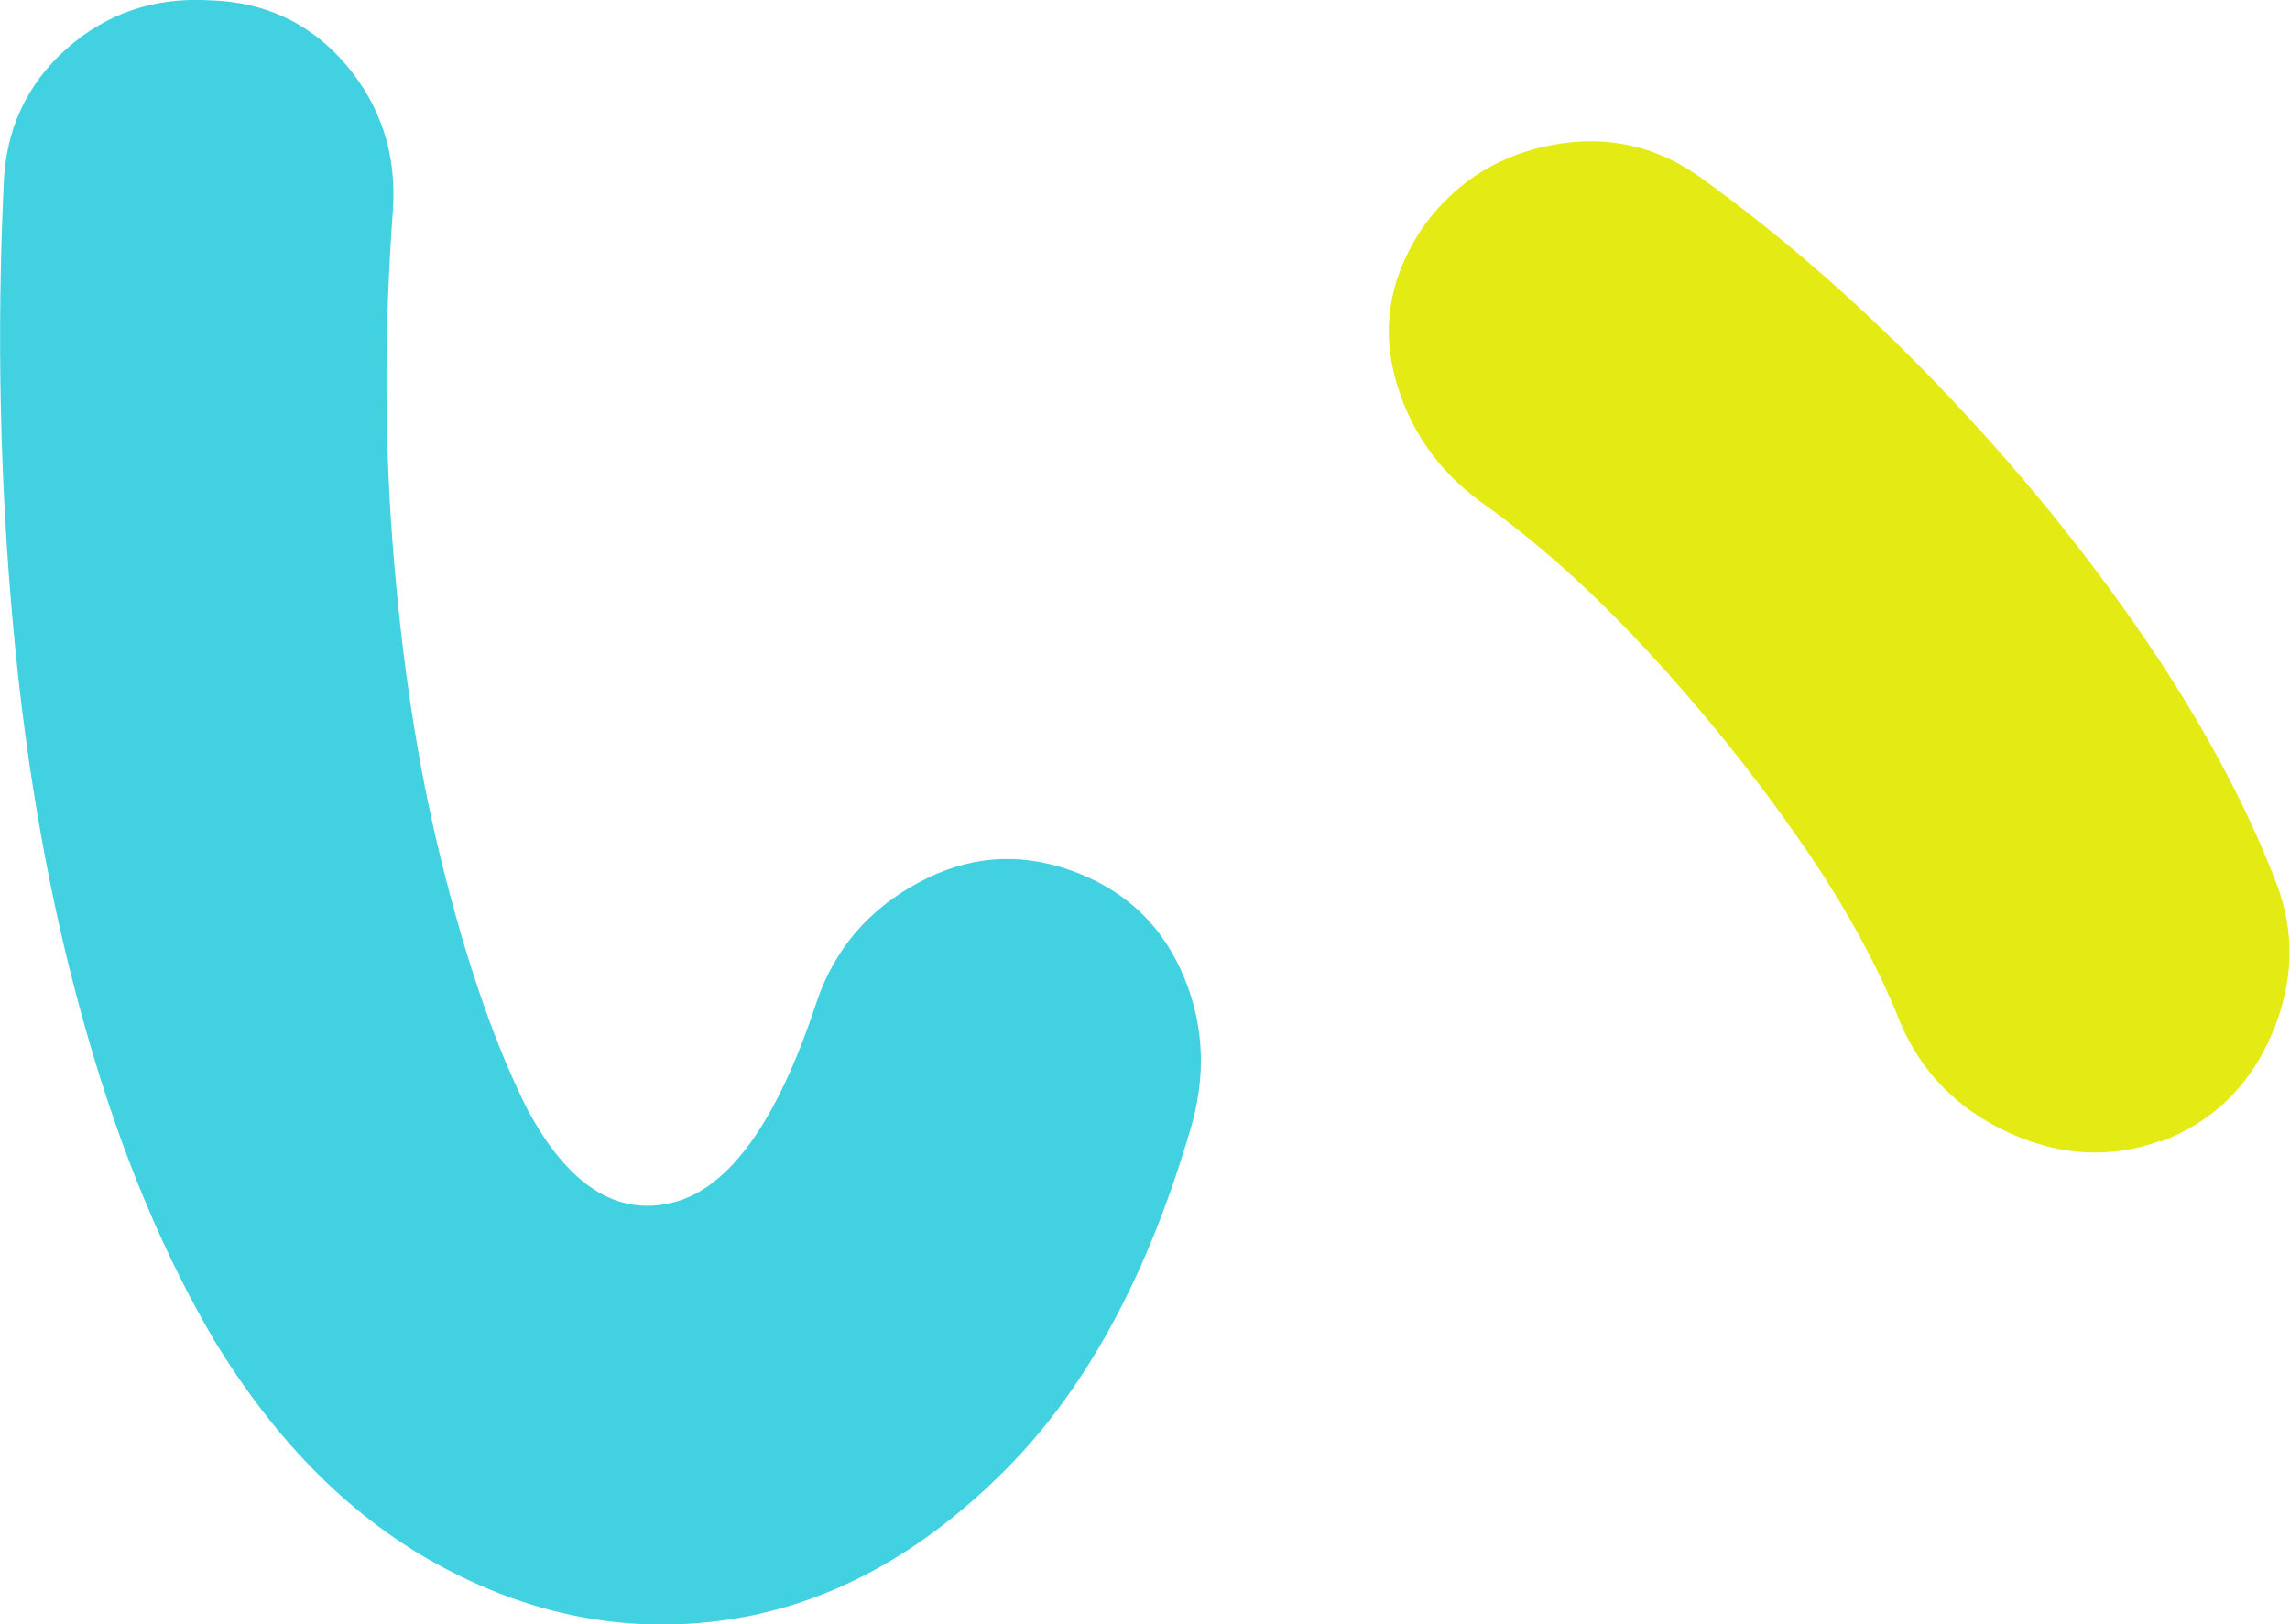 <?xml version="1.0" encoding="UTF-8"?>
<svg id="_レイヤー_2" data-name="レイヤー 2" xmlns="http://www.w3.org/2000/svg" viewBox="0 0 68.71 48.74">
  <defs>
    <style>
      .cls-1 {
        fill: #41d1e0;
      }

      .cls-2 {
        fill: #e4ea13;
      }
    </style>
  </defs>
  <g id="TOPページ">
    <g>
      <path class="cls-2" d="M64.83,34.23c-1.5.54-3.02.46-4.55-.24-1.53-.7-2.62-1.8-3.26-3.3-.7-1.77-1.73-3.64-3.1-5.59-1.37-1.96-2.87-3.82-4.51-5.59-1.64-1.77-3.29-3.25-4.95-4.43-1.34-.97-2.21-2.24-2.62-3.82-.4-1.58-.09-3.1.93-4.55.97-1.29,2.25-2.08,3.86-2.37,1.61-.29,3.09.04,4.43,1.01,2.52,1.82,4.92,3.93,7.2,6.32,2.28,2.39,4.29,4.86,6.04,7.41,1.74,2.55,3.07,5,3.98,7.37.59,1.5.55,3.03-.12,4.59-.67,1.56-1.78,2.63-3.34,3.22Z"/>
      <path class="cls-1" d="M6.55,40.42c-1.61-2.68-2.94-5.86-3.98-9.54-1.05-3.68-1.77-7.69-2.17-12.03C0,14.5-.1,10.08.11,5.57c.05-1.66.68-3.03,1.89-4.11C3.21.39,4.65-.09,6.31.01c1.66.05,3.02.7,4.07,1.93,1.05,1.24,1.52,2.68,1.41,4.35-.27,3.65-.26,7.19.04,10.63.29,3.44.8,6.56,1.53,9.38.72,2.82,1.54,5.14,2.45,6.96,1.23,2.31,2.7,3.25,4.39,2.82,1.69-.43,3.13-2.44,4.31-6.04.54-1.56,1.54-2.74,3.02-3.54,1.48-.81,2.99-.94,4.55-.4,1.56.54,2.67,1.53,3.34,2.98.67,1.45.79,2.98.36,4.59-1.29,4.51-3.17,8-5.64,10.46-2.47,2.47-5.15,3.94-8.05,4.43-2.9.48-5.73.03-8.49-1.37-2.76-1.39-5.11-3.65-7.04-6.76Z"/>
    </g>
  </g>
</svg>